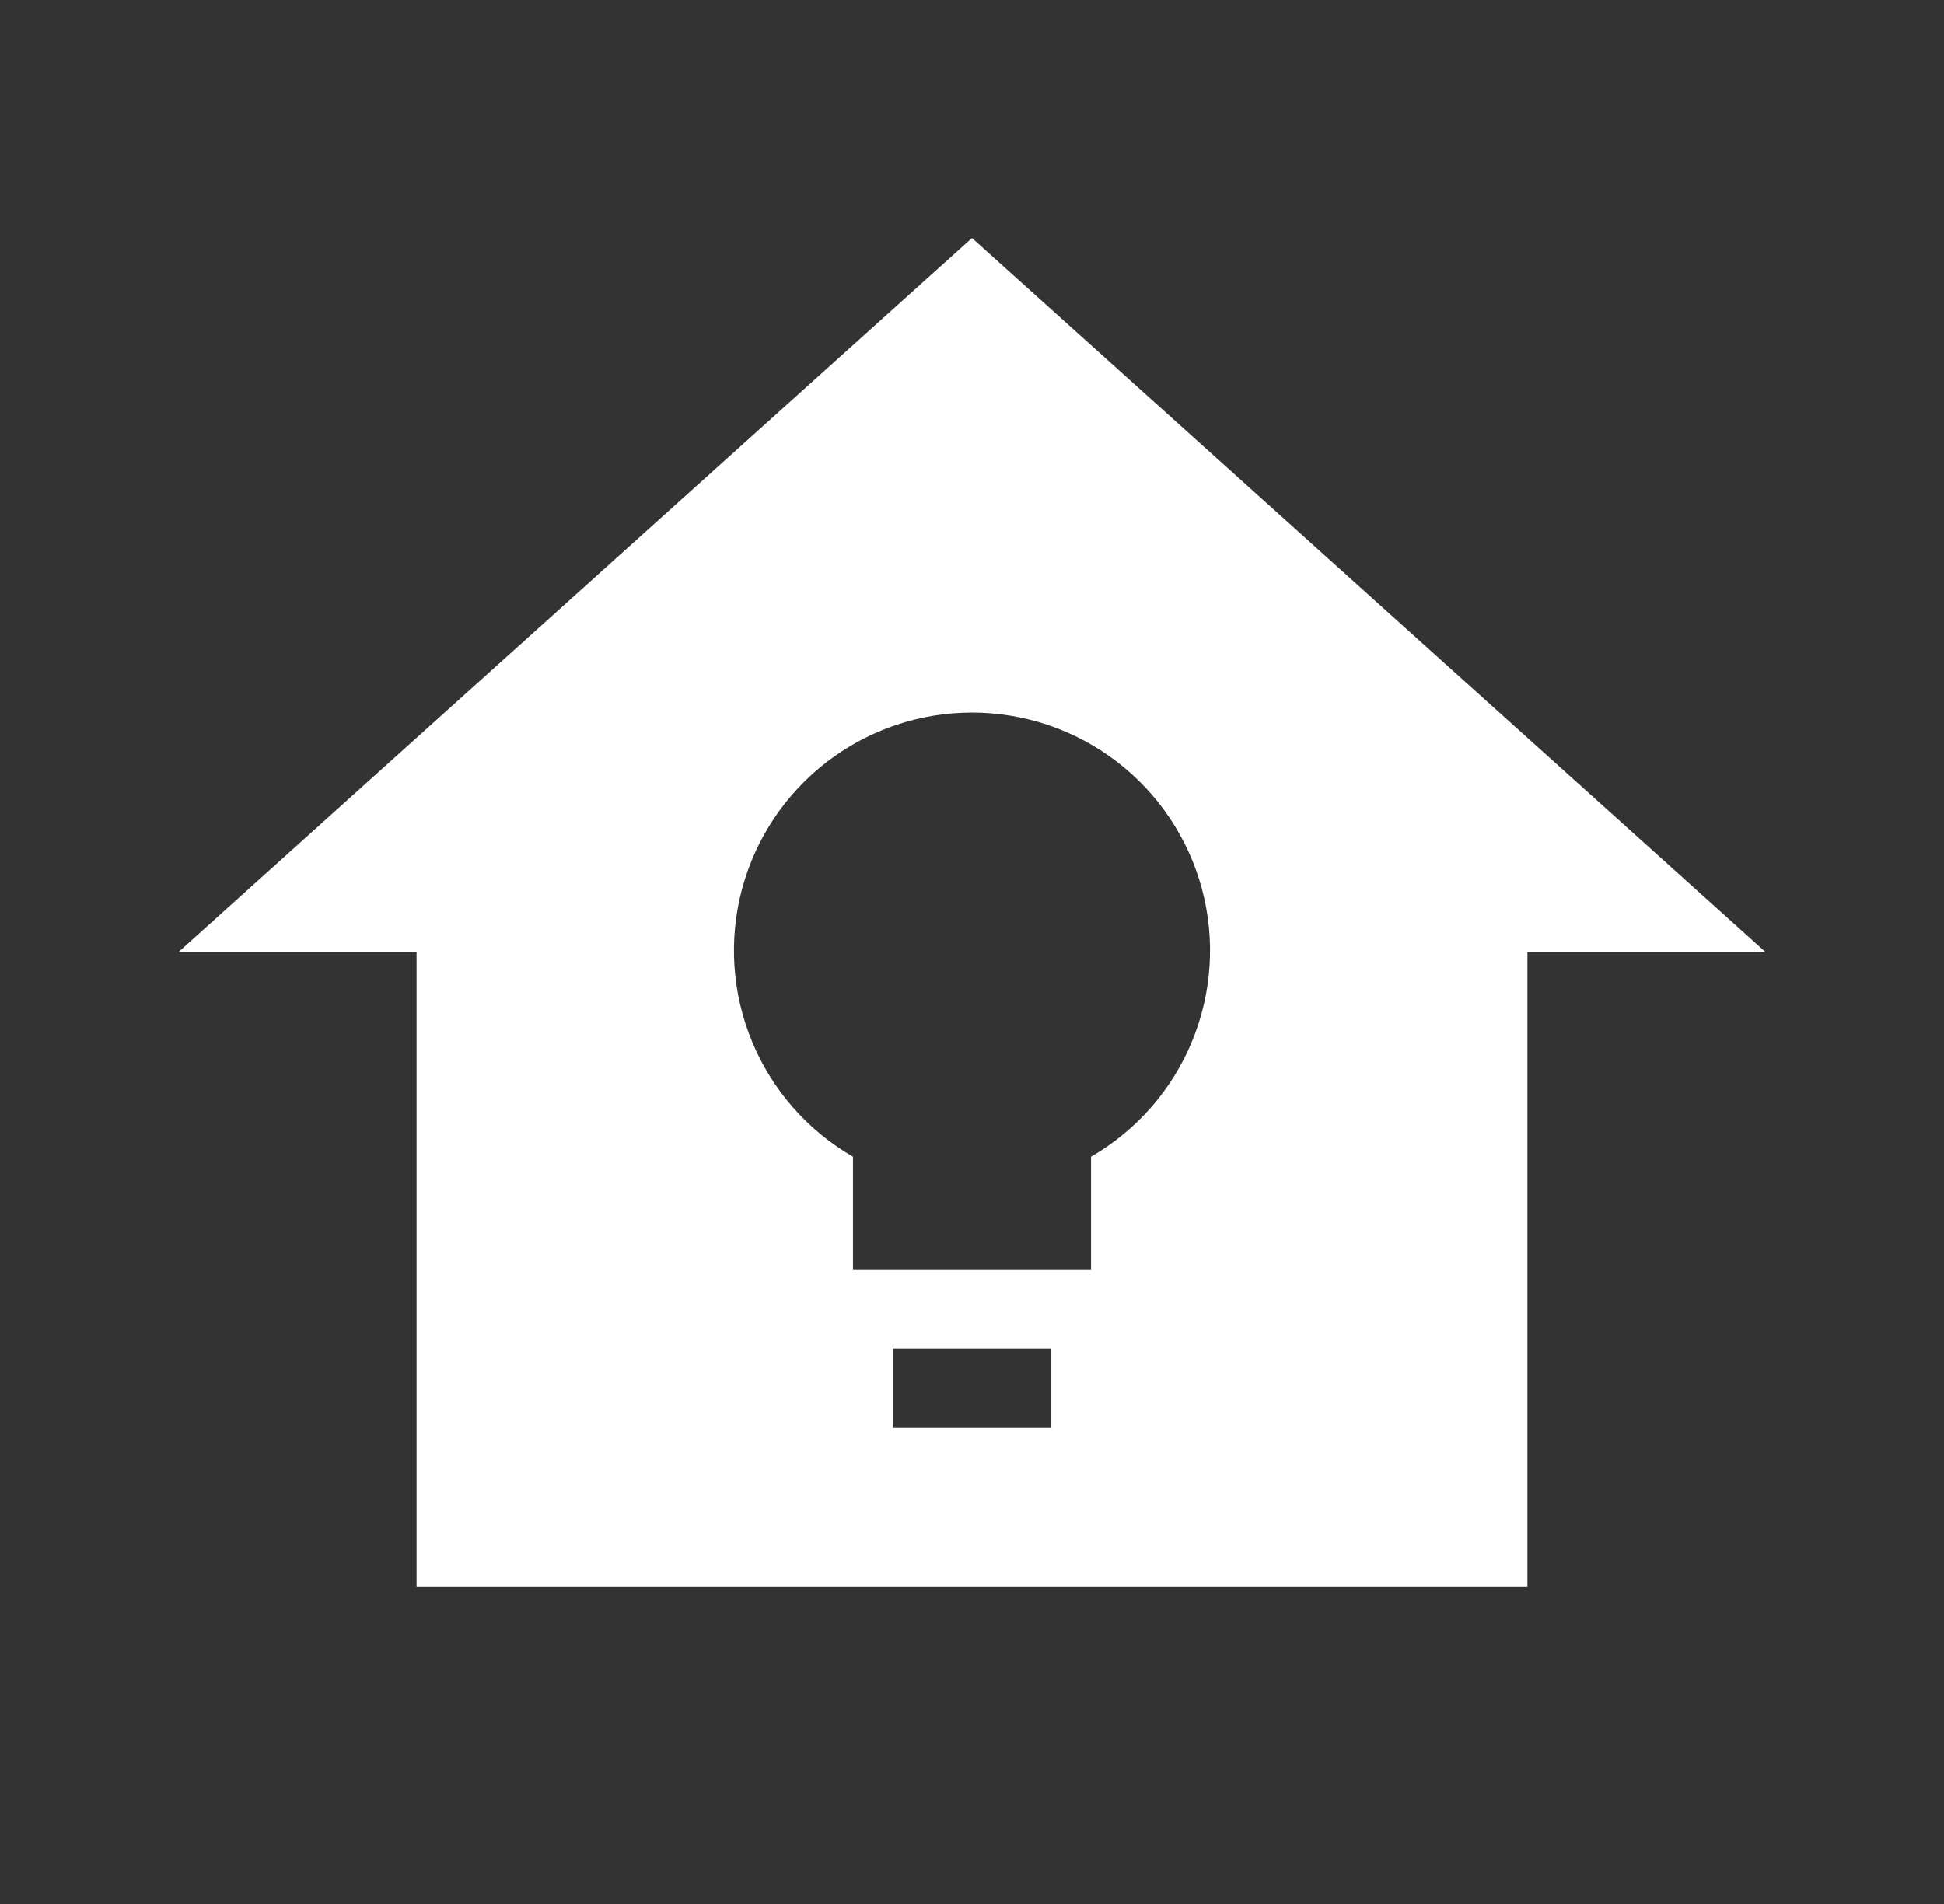<svg width="49" height="48" viewBox="0 0 49 48" fill="none" xmlns="http://www.w3.org/2000/svg">
<rect x="0" y="0" width="49" height="48" fill="#333333" stroke="none"/>
<g id="mdi:home-lightbulb">
<path id="Vector" d="M24.5 6L4.5 24H10.5V40H38.5V24H44.5M26.5 36H22.5V34H26.5M27.5 29.16V32H21.5V29.16C20.356 28.5 19.462 27.48 18.957 26.26C18.451 25.04 18.363 23.687 18.704 22.411C19.046 21.135 19.8 20.008 20.847 19.204C21.895 18.4 23.179 17.964 24.5 17.964C25.821 17.964 27.105 18.4 28.153 19.204C29.2 20.008 29.954 21.135 30.296 22.411C30.637 23.687 30.549 25.04 30.043 26.26C29.538 27.48 28.644 28.5 27.5 29.16Z" fill="white"/>
</g>
</svg>
